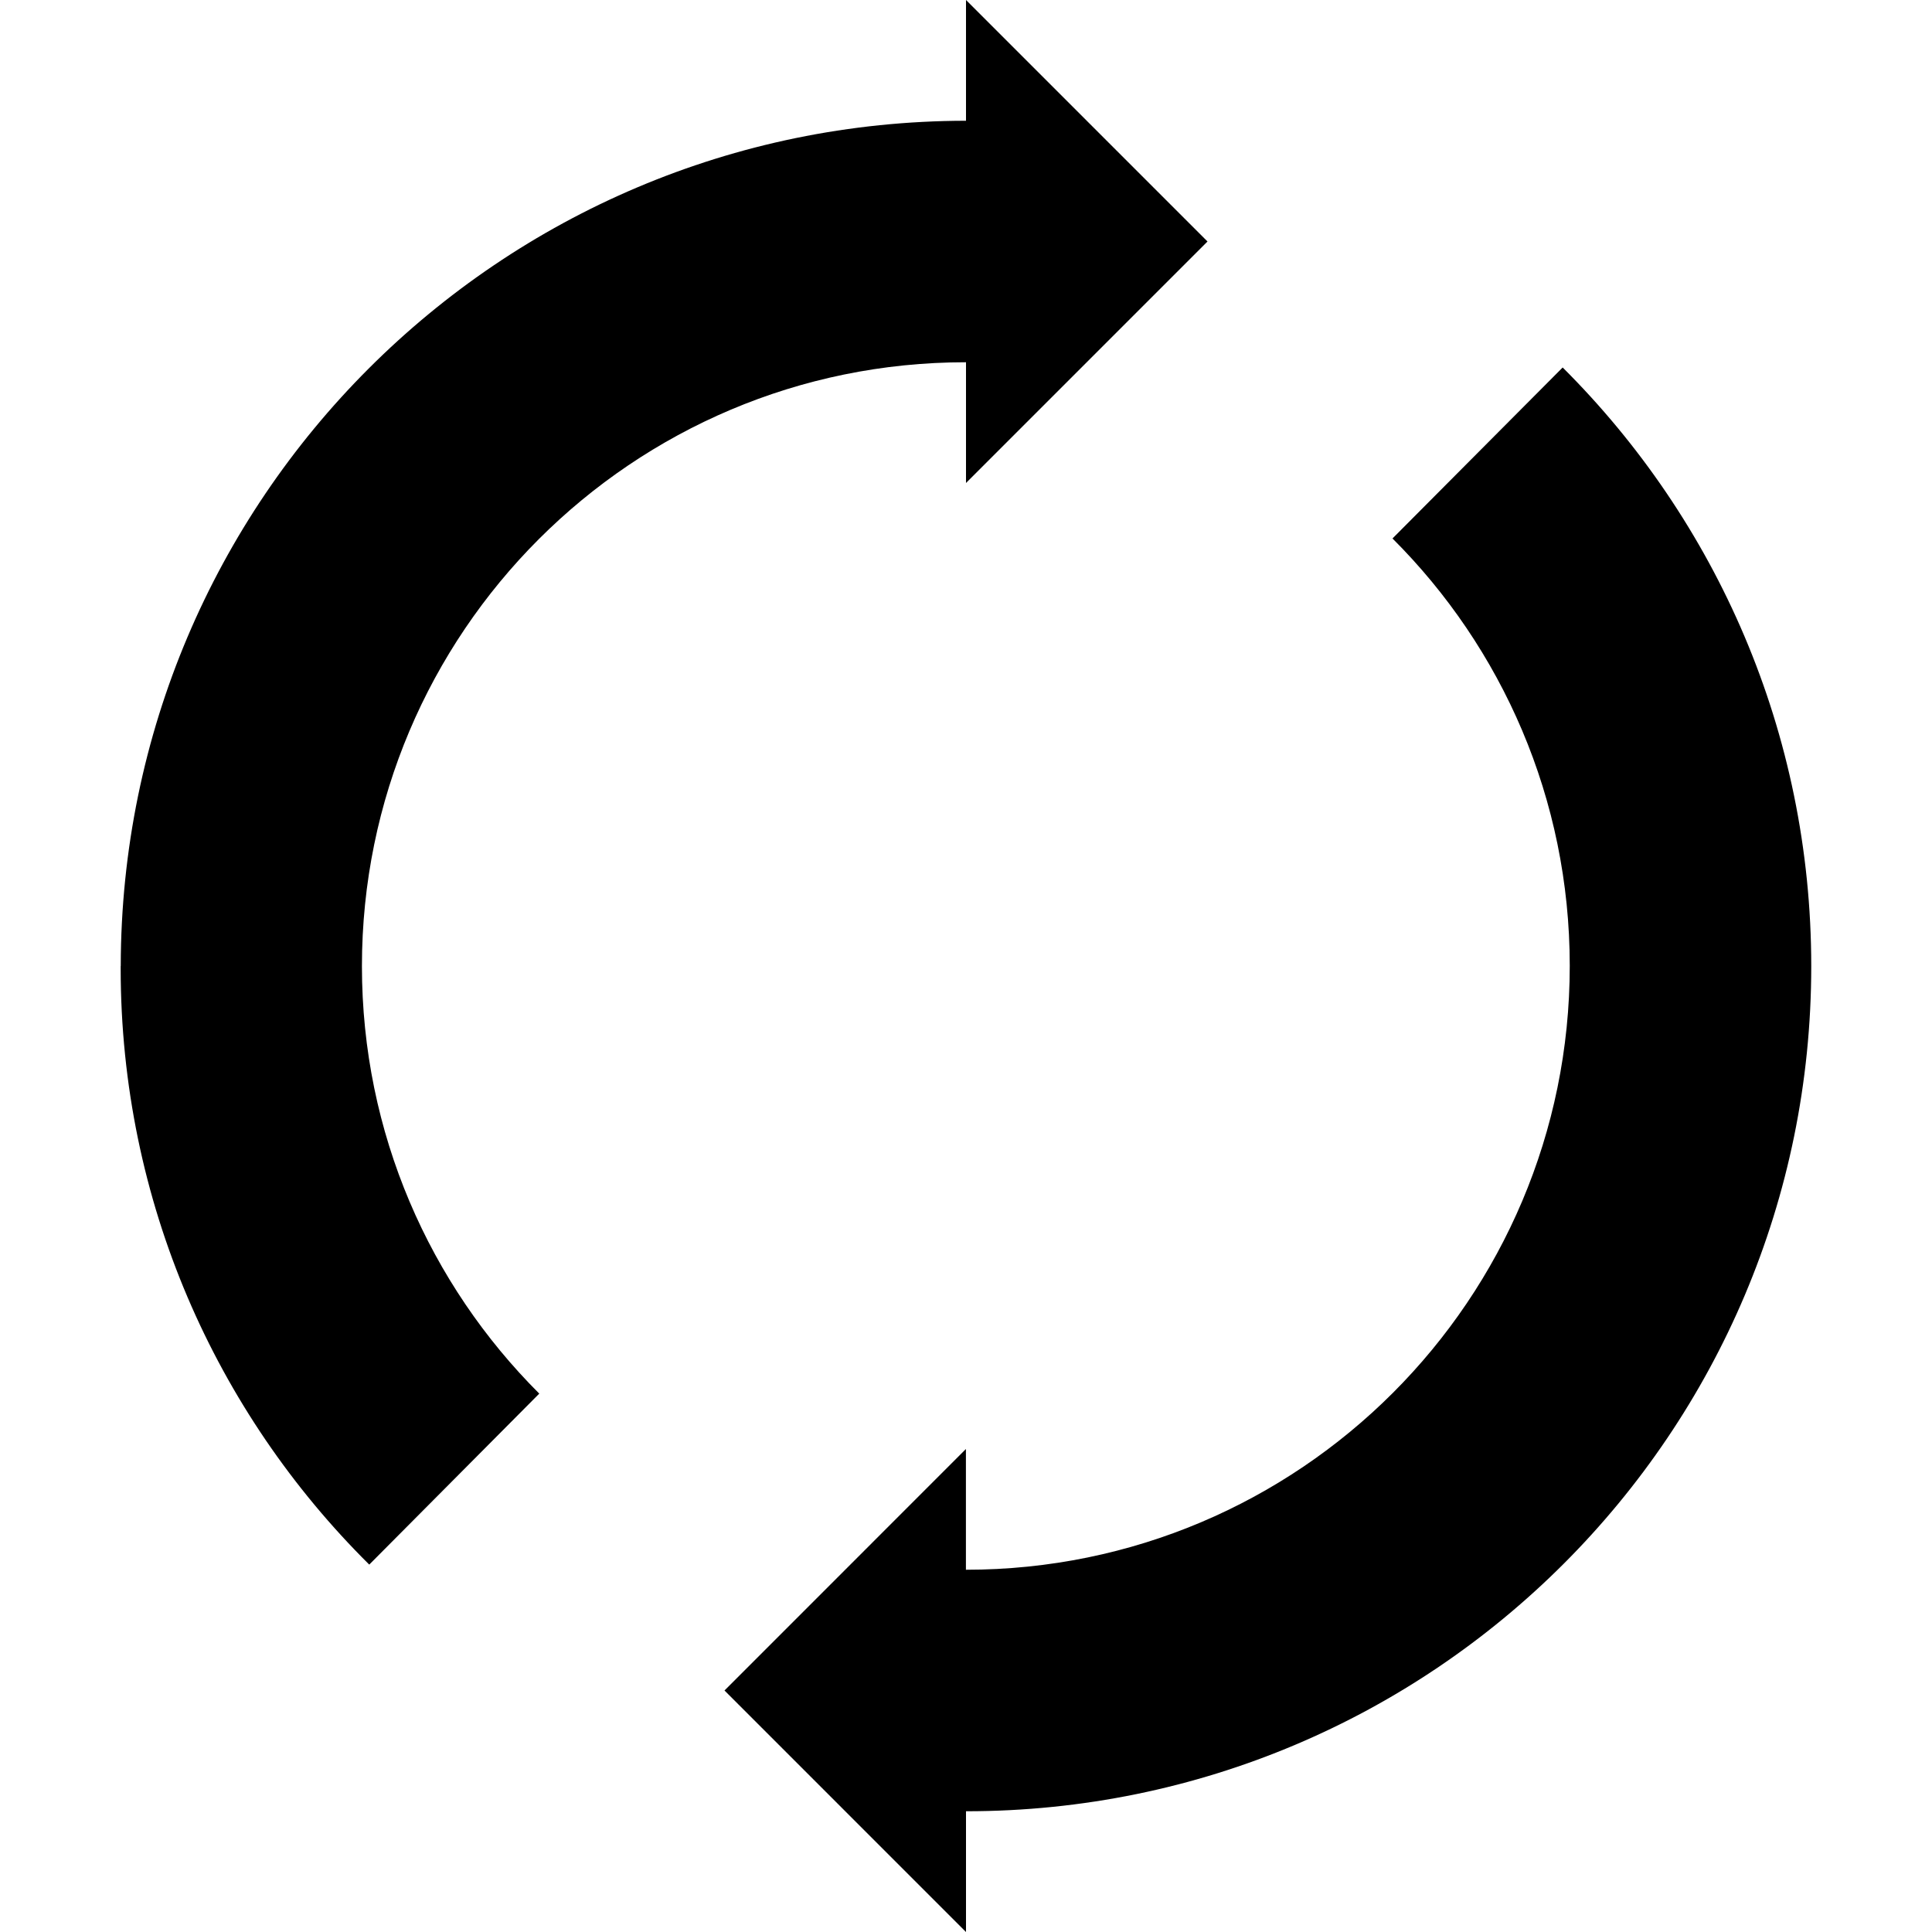 <?xml version="1.0" encoding="utf-8"?><!-- Uploaded to: SVG Repo, www.svgrepo.com, Generator: SVG Repo Mixer Tools -->
<svg fill="#000000" width="800px" height="800px" viewBox="-1.5 0 24 24" xmlns="http://www.w3.org/2000/svg"><path d="m7.5 21 2.999-3v1.5c4.143 0 7.501-3.359 7.501-7.502 0-2.074-.842-3.952-2.202-5.309l2.114-2.124c1.908 1.901 3.088 4.531 3.088 7.437 0 5.798-4.7 10.498-10.498 10.498-.001 0-.001 0-.002 0v1.5zm-7.5-9c.007-5.796 4.704-10.493 10.499-10.5h.001v-1.5l3 3-3 3v-1.5s-.001 0-.002 0c-4.143 0-7.502 3.359-7.502 7.502 0 2.074.842 3.952 2.203 5.31l-2.112 2.124c-1.907-1.89-3.088-4.511-3.088-7.407 0-.01 0-.02 0-.03v.002z"/></svg>